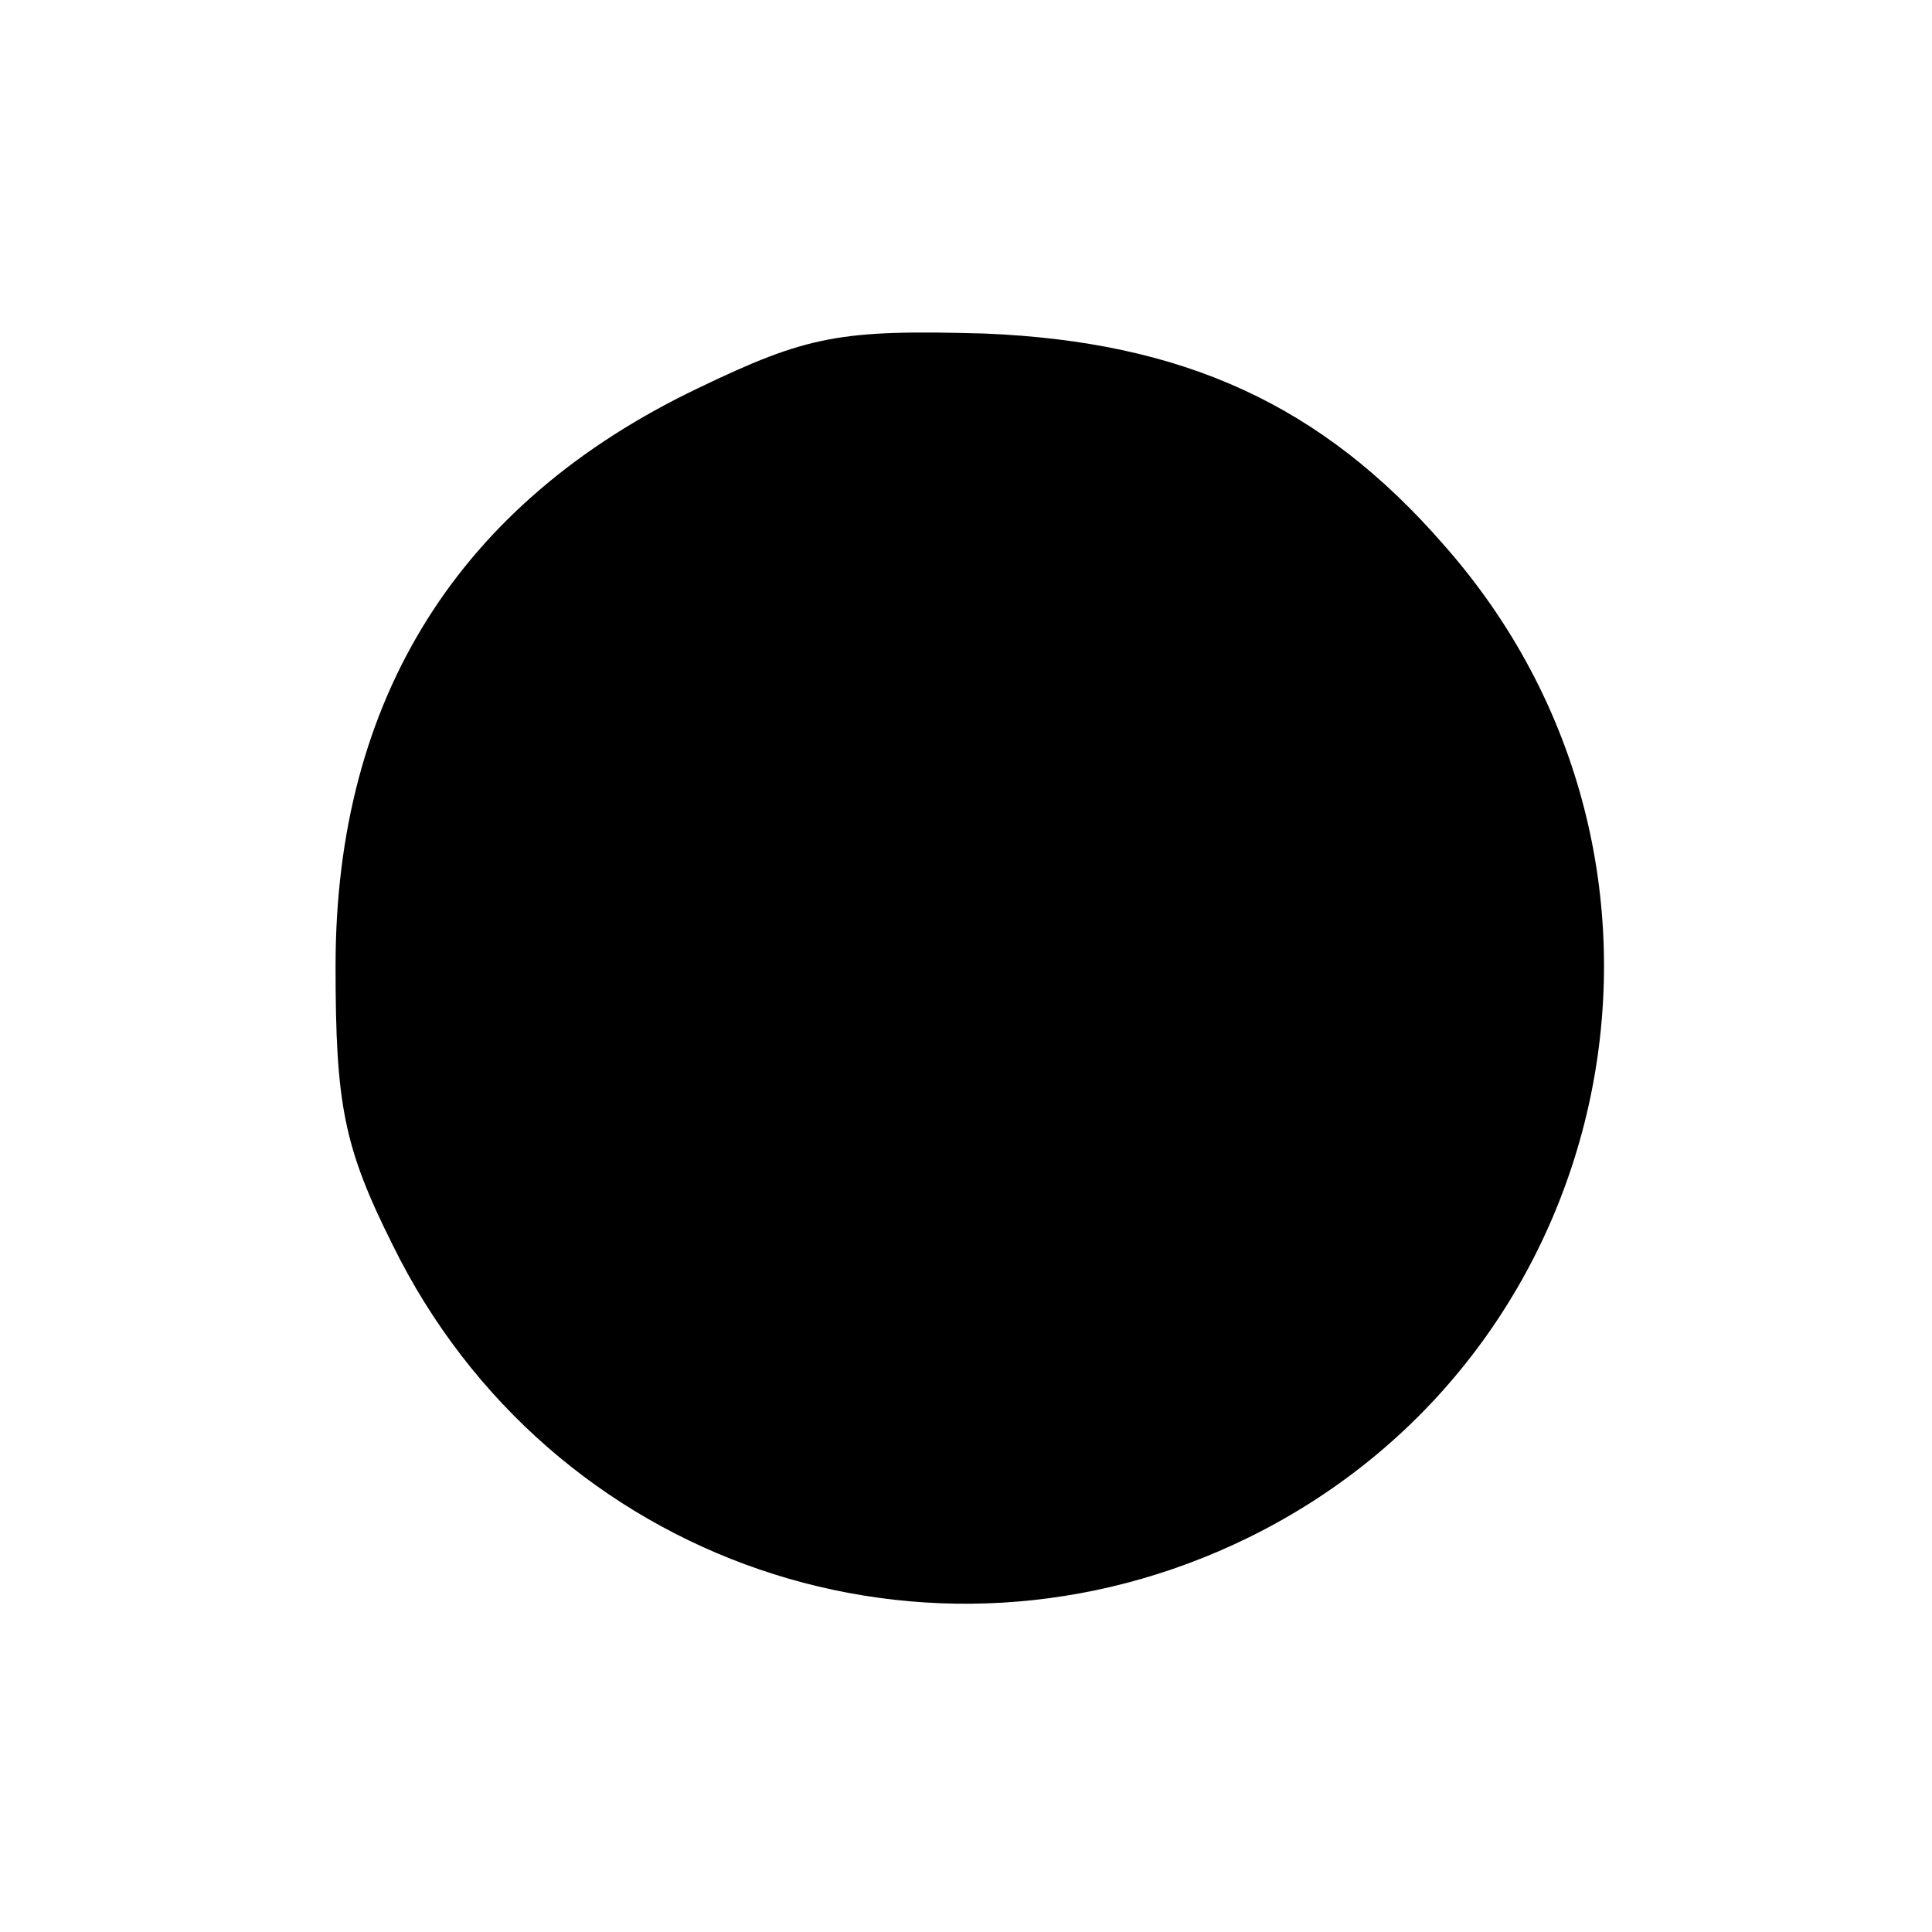 <?xml version="1.0" standalone="no"?>
<!DOCTYPE svg PUBLIC "-//W3C//DTD SVG 20010904//EN"
 "http://www.w3.org/TR/2001/REC-SVG-20010904/DTD/svg10.dtd">
<svg version="1.0" xmlns="http://www.w3.org/2000/svg"
 width="95pt" height="95pt" viewBox="0 0 95 95"
 preserveAspectRatio="xMidYMid meet">
<g transform="translate(0,95) scale(0.1,-0.1)"
fill="#000000" stroke="none">
<path d="M343 759 c-117 -56 -178 -152 -178 -284 0 -68 4 -89 28 -137 77 -157
264 -221 421 -144 185 91 233 333 96 488 -60 69 -128 100 -226 104 -71 2 -87
-1 -141 -27z"/>
</g>
</svg>
